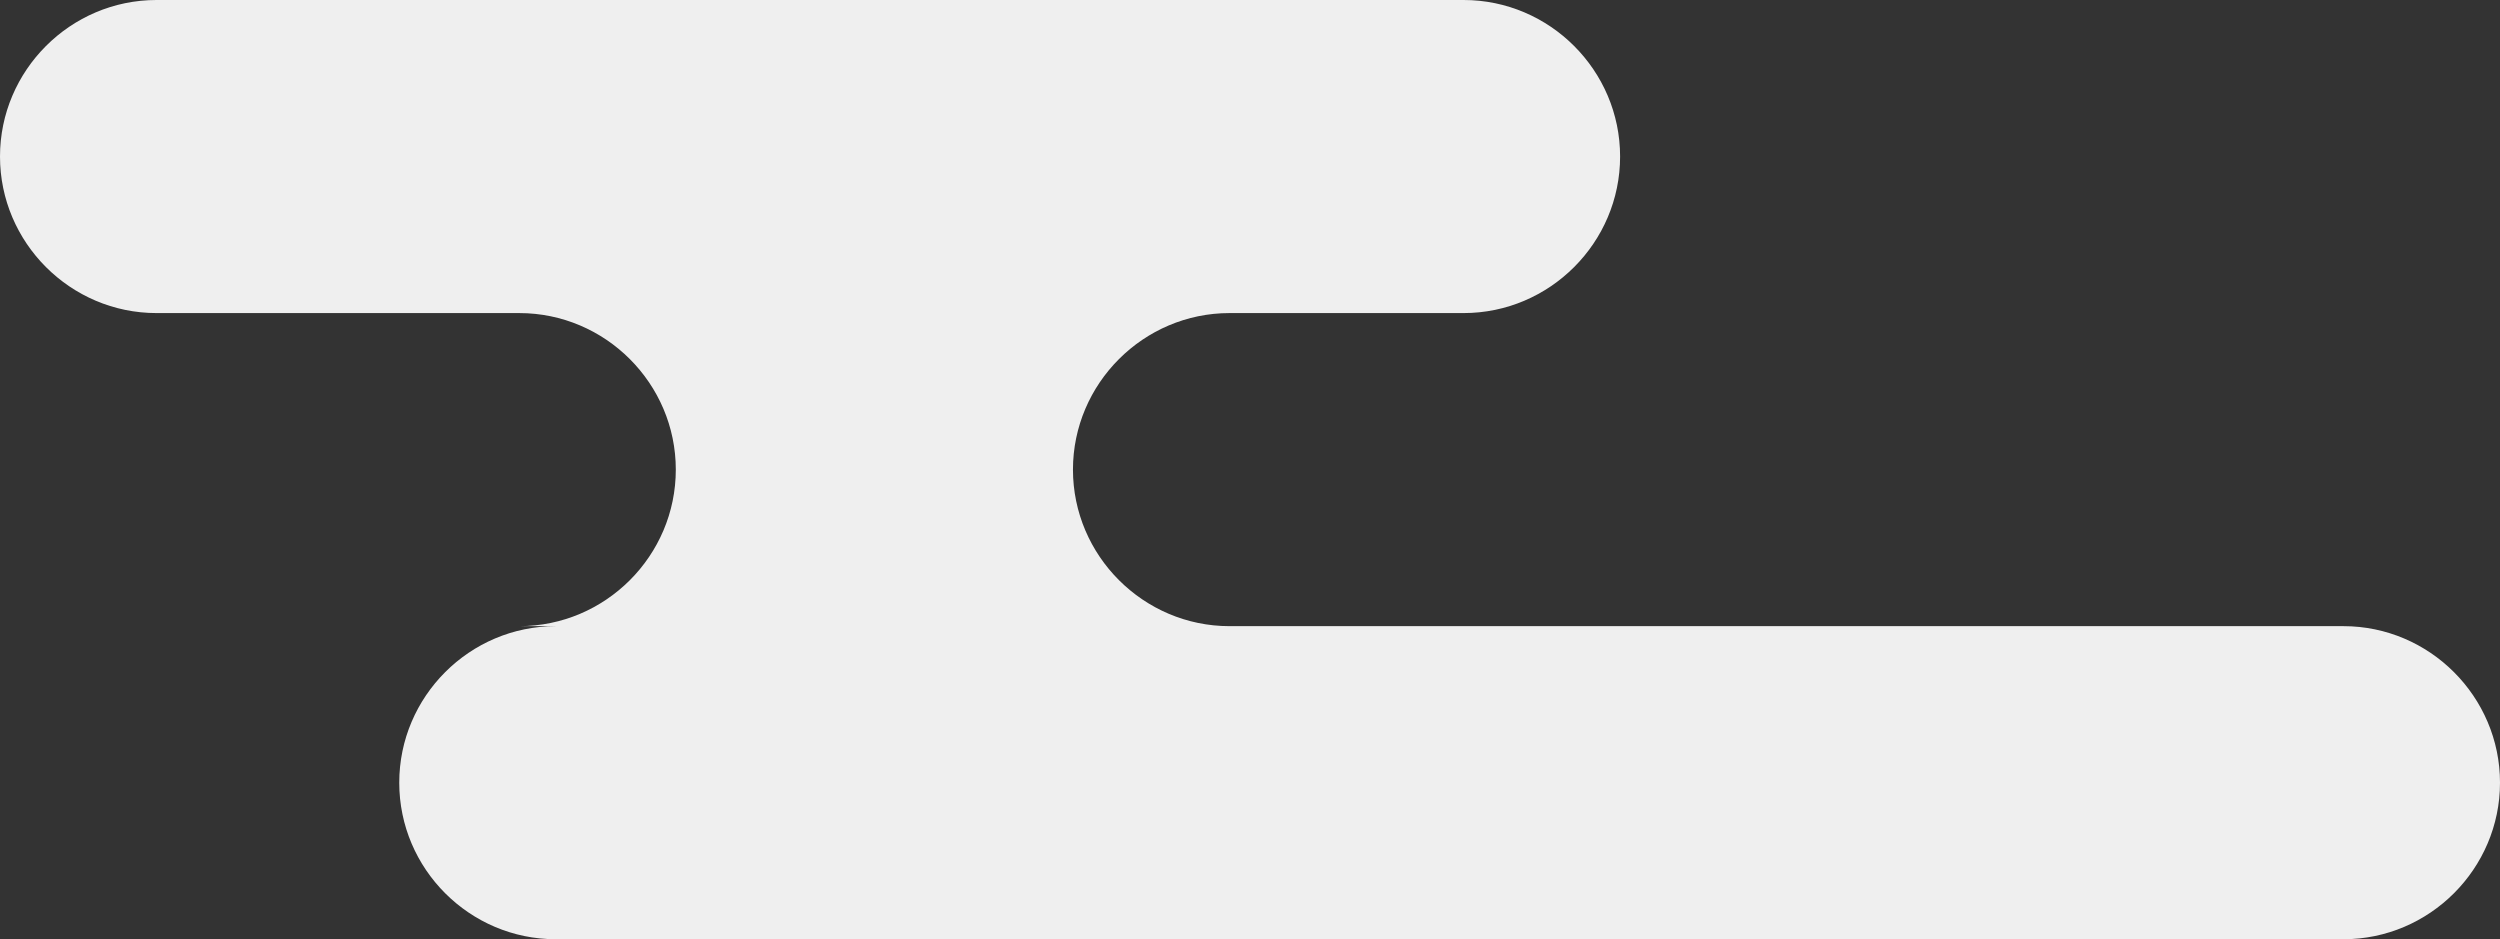 <?xml version="1.0" encoding="UTF-8"?>
<svg id="_レイヤー_2" data-name="レイヤー 2" xmlns="http://www.w3.org/2000/svg" viewBox="0 0 167.69 63">
  <rect x="0" y="0" width="167.69" height="63" fill="#333333" stroke="none"/>
  <defs>
    <style>
      .cls-1 {
        fill: #efefef;
      }
    </style>
  </defs>
  <g id="_レイヤー_1-2" data-name="レイヤー 1">
    <path class="cls-1" d="M157.19,42h-74.72c-5.77,0-10.5-4.73-10.5-10.5h0c0-5.77,4.73-10.5,10.5-10.5h15.7c5.78,0,10.5-4.73,10.5-10.5h0c0-5.77-4.72-10.5-10.5-10.5H10.5C4.72,0,0,4.73,0,10.5h0c0,5.77,4.72,10.5,10.5,10.5h24.33c5.78,0,10.5,4.73,10.5,10.5h0c0,5.78-4.72,10.5-10.5,10.5h2.45c-5.78,0-10.5,4.72-10.5,10.5h0c0,5.78,4.72,10.5,10.5,10.5h119.91c5.77,0,10.5-4.73,10.5-10.5h0c0-5.77-4.73-10.5-10.5-10.5Z"/>
  </g>
</svg>